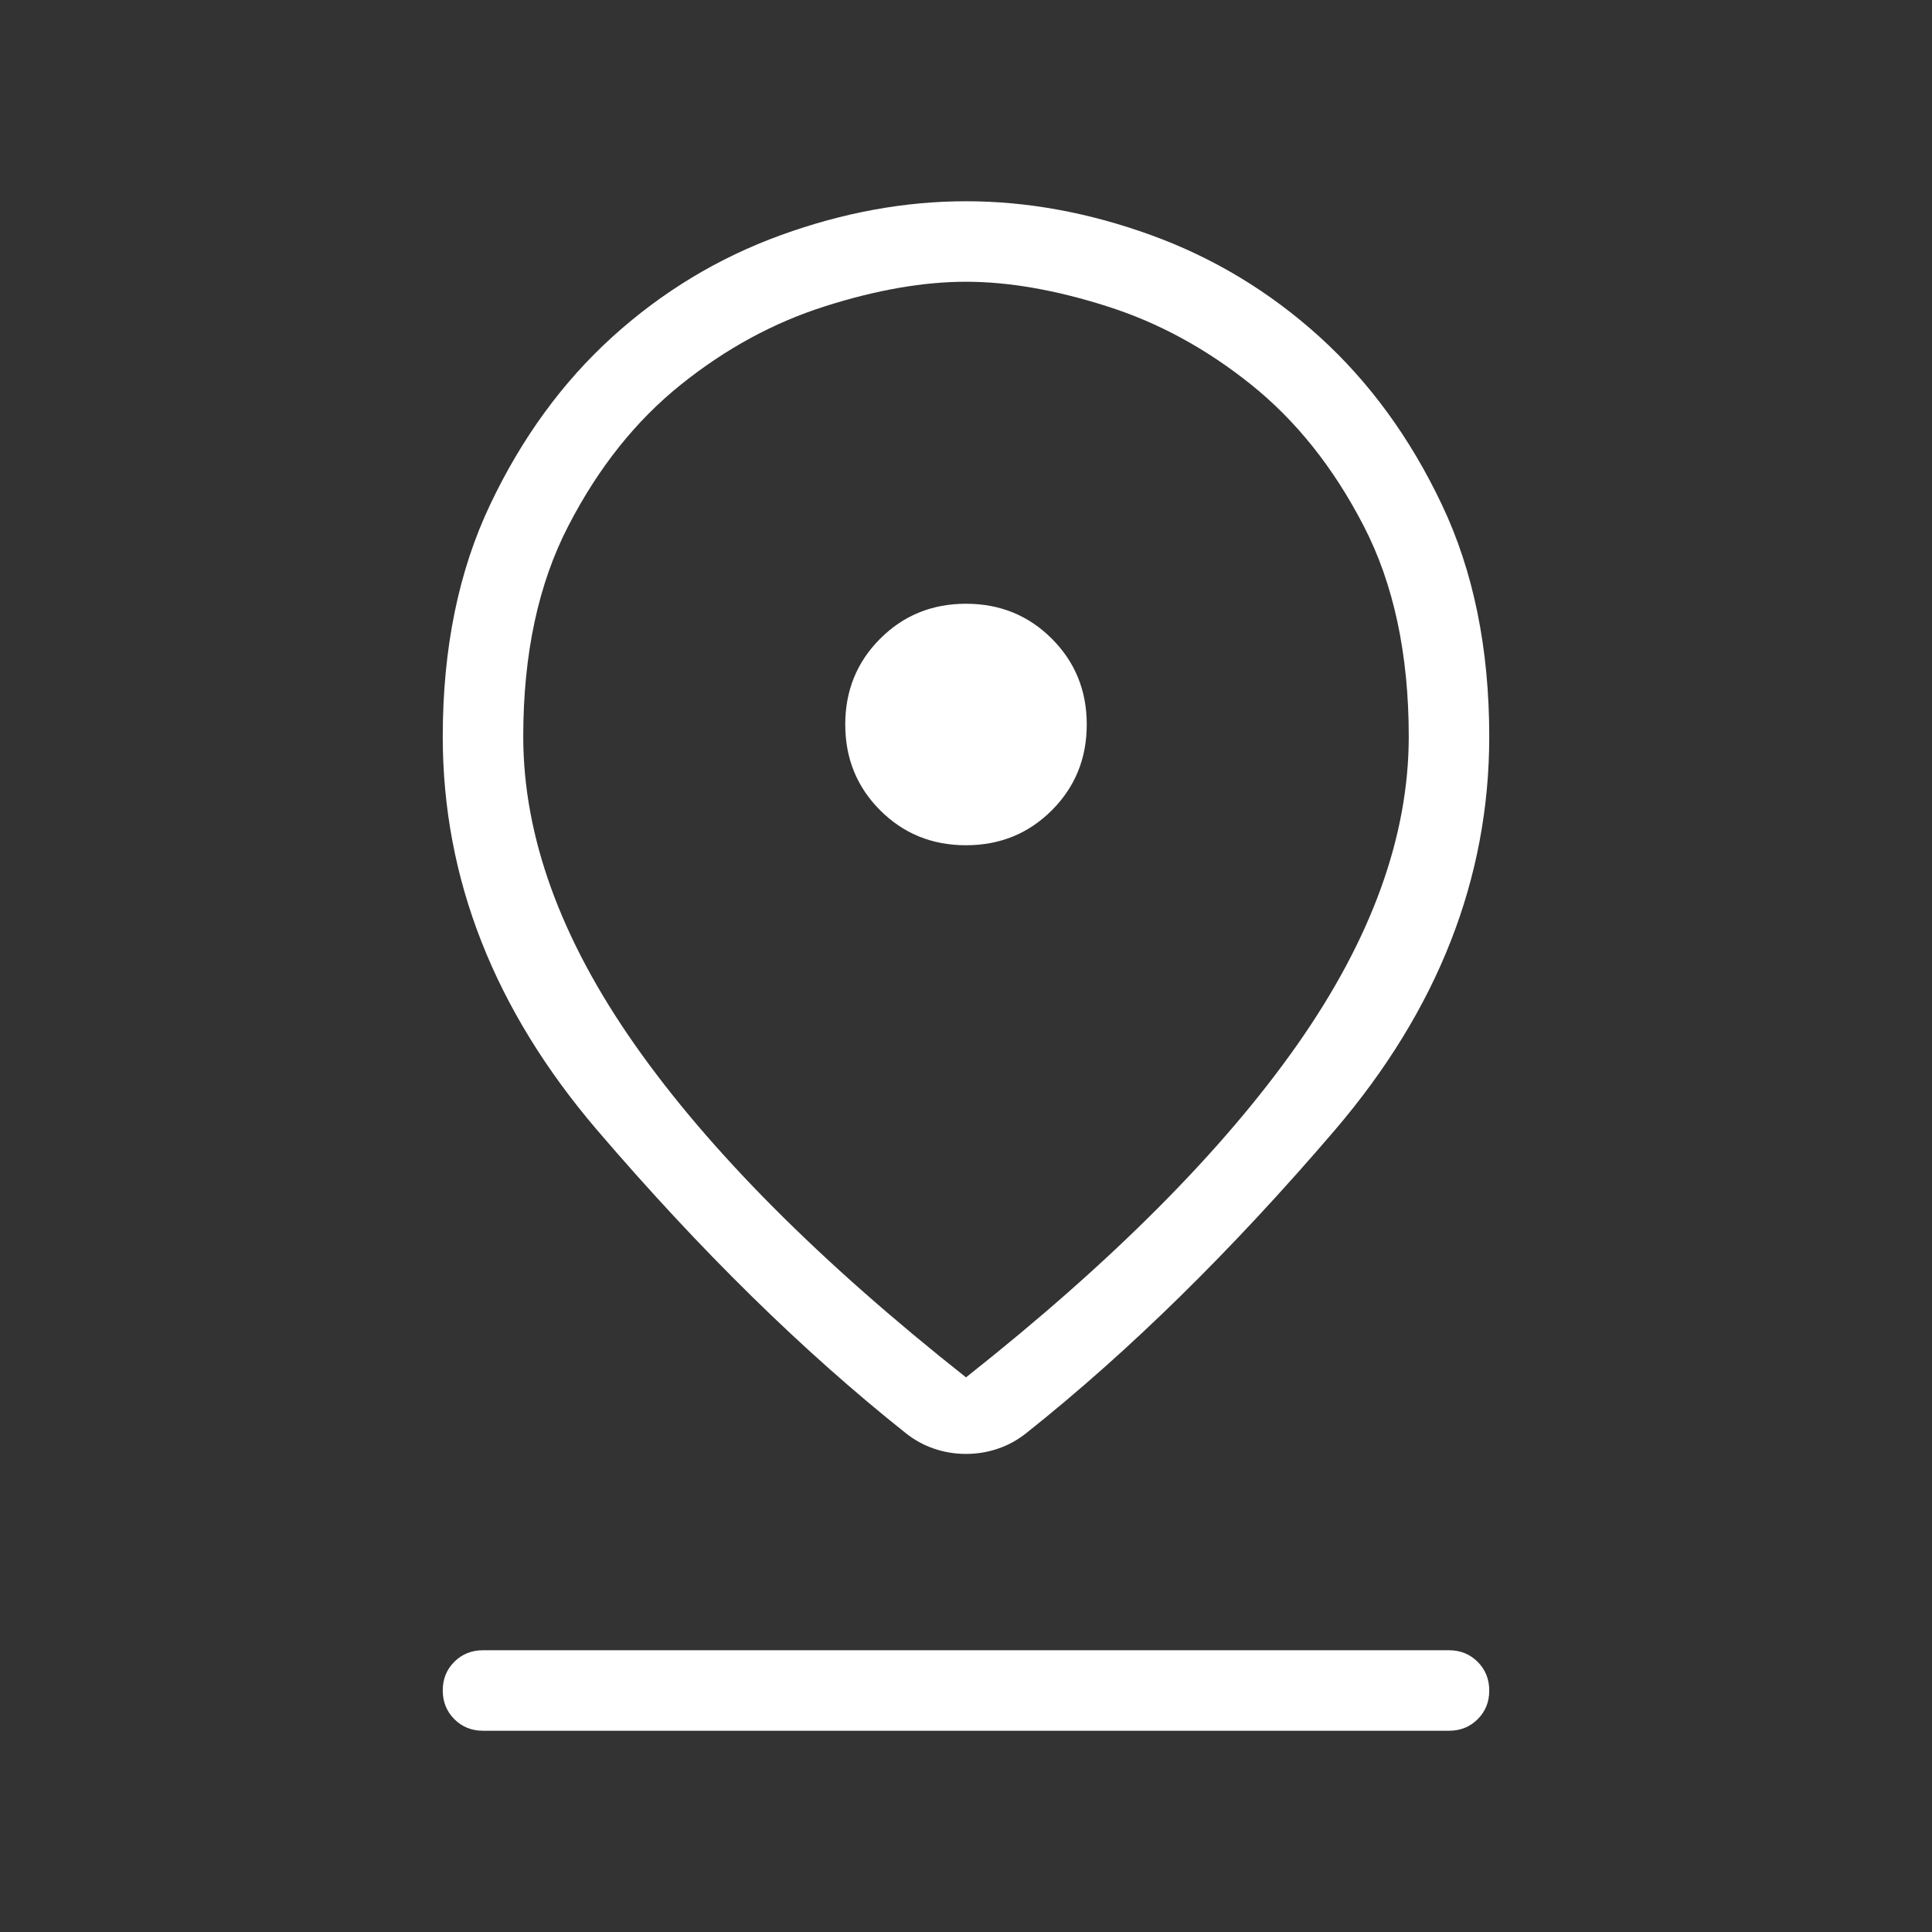 <svg width="24" height="24" viewBox="0 0 24 24" fill="none" xmlns="http://www.w3.org/2000/svg">
<rect x="0" y="0" width="24" height="24" fill="#333333" stroke="none"/>
<path d="M12 17.11C13.817 15.674 15.188 14.297 16.113 12.981C17.038 11.664 17.5 10.387 17.5 9.15C17.5 8.126 17.313 7.253 16.939 6.531C16.566 5.809 16.1 5.225 15.542 4.778C14.985 4.331 14.387 4.006 13.749 3.804C13.111 3.601 12.528 3.5 12 3.5C11.472 3.5 10.889 3.601 10.251 3.804C9.613 4.006 9.015 4.331 8.458 4.778C7.9 5.225 7.434 5.809 7.061 6.531C6.687 7.253 6.5 8.126 6.5 9.15C6.5 10.387 6.963 11.664 7.888 12.981C8.812 14.297 10.183 15.674 12 17.11ZM12 18.061C11.864 18.061 11.732 18.04 11.604 17.996C11.475 17.953 11.357 17.887 11.248 17.8C9.975 16.788 8.699 15.535 7.419 14.04C6.14 12.544 5.5 10.914 5.5 9.15C5.5 8.054 5.697 7.092 6.09 6.266C6.482 5.44 6.989 4.746 7.608 4.184C8.228 3.623 8.925 3.202 9.7 2.921C10.474 2.64 11.241 2.5 12 2.5C12.759 2.5 13.526 2.64 14.3 2.921C15.075 3.202 15.772 3.623 16.392 4.184C17.011 4.746 17.518 5.44 17.91 6.266C18.303 7.092 18.5 8.054 18.5 9.15C18.5 10.914 17.86 12.544 16.581 14.04C15.301 15.535 14.025 16.788 12.752 17.8C12.643 17.887 12.525 17.953 12.396 17.996C12.268 18.04 12.136 18.061 12 18.061ZM12 10.5C12.422 10.5 12.777 10.355 13.066 10.066C13.355 9.777 13.5 9.422 13.5 9C13.5 8.578 13.355 8.223 13.066 7.934C12.777 7.645 12.422 7.5 12 7.5C11.578 7.5 11.223 7.645 10.934 7.934C10.645 8.223 10.5 8.578 10.5 9C10.5 9.422 10.645 9.777 10.934 10.066C11.223 10.355 11.578 10.5 12 10.5ZM6 21.5C5.858 21.5 5.74 21.452 5.644 21.356C5.548 21.26 5.5 21.141 5.5 20.999C5.5 20.857 5.548 20.739 5.644 20.643C5.74 20.548 5.858 20.5 6 20.5H18C18.142 20.5 18.26 20.548 18.356 20.644C18.452 20.74 18.5 20.859 18.5 21.001C18.5 21.143 18.452 21.261 18.356 21.357C18.26 21.452 18.142 21.5 18 21.5H6Z" fill="white"/>
</svg>
